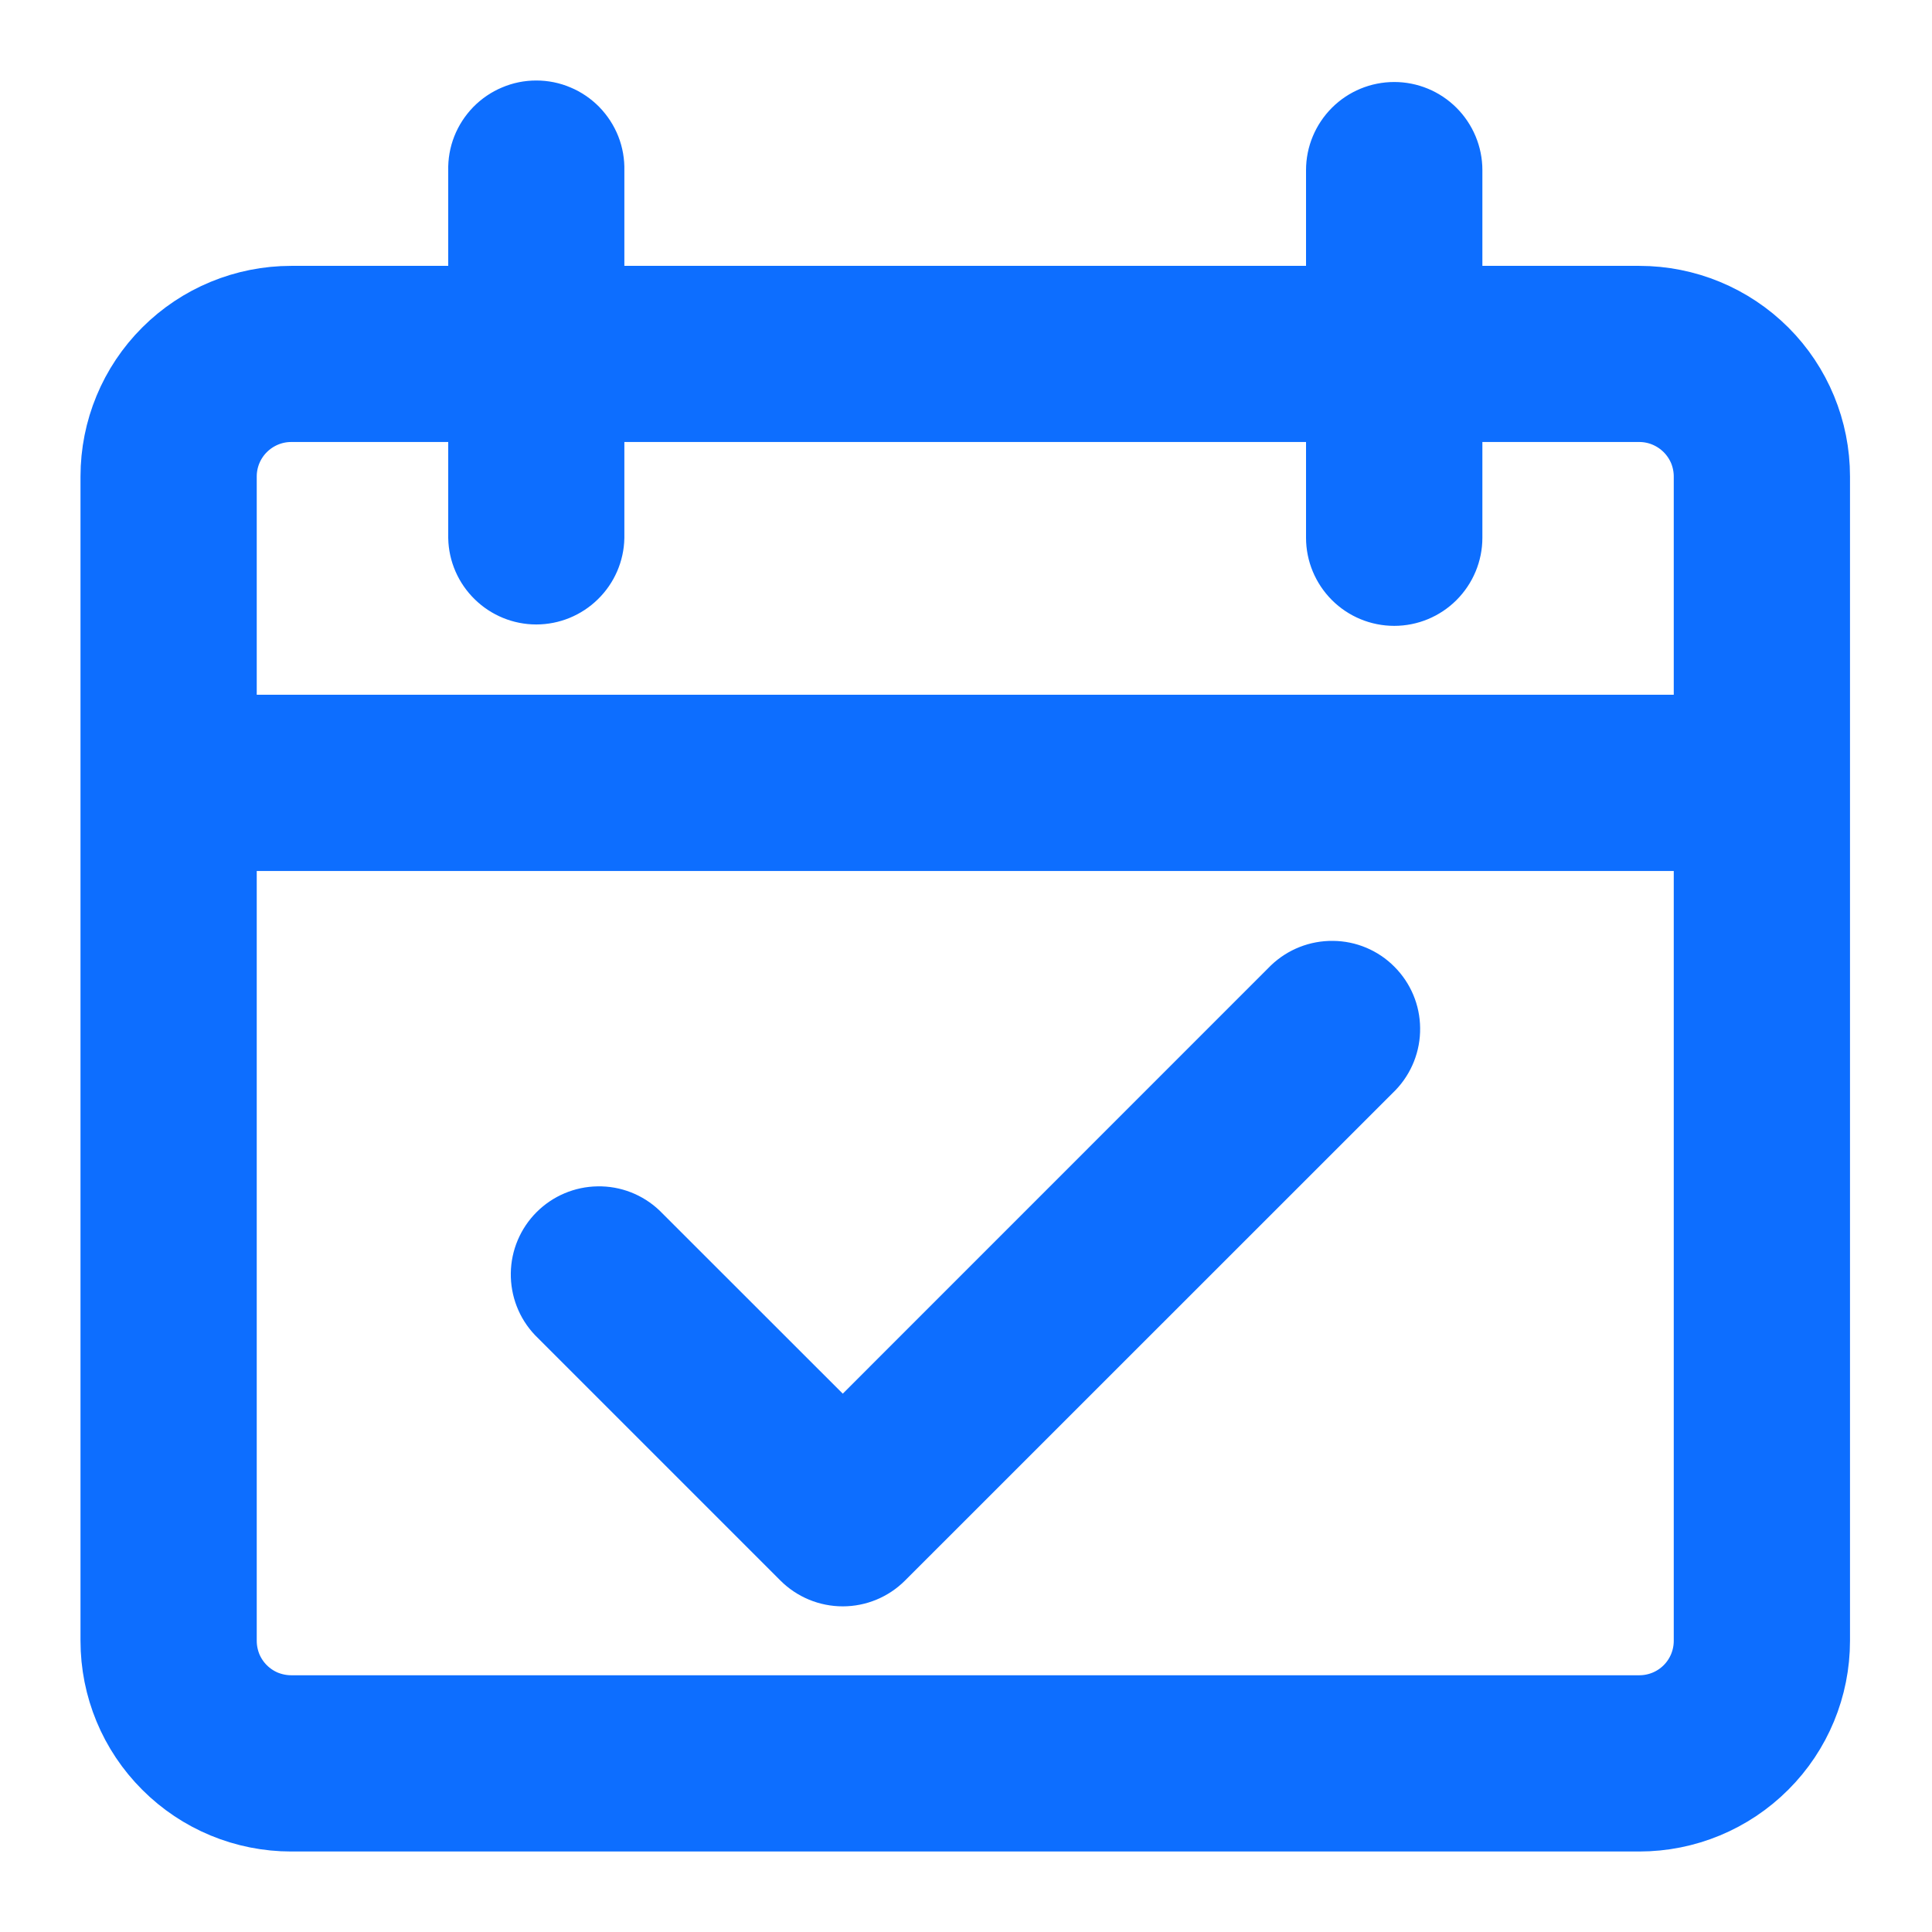 <?xml version="1.0" encoding="UTF-8"?> <svg xmlns="http://www.w3.org/2000/svg" width="18" height="18" viewBox="0 0 18 18" fill="none"><path d="M15.273 2.727H13.561V1.585C13.561 1.433 13.5 1.288 13.393 1.181C13.286 1.074 13.141 1.014 12.99 1.014C12.838 1.014 12.693 1.074 12.586 1.181C12.479 1.288 12.418 1.433 12.418 1.585V2.727H5.567V1.585C5.569 1.509 5.556 1.433 5.528 1.362C5.5 1.291 5.458 1.227 5.405 1.172C5.352 1.118 5.288 1.074 5.218 1.045C5.148 1.015 5.073 1 4.996 1C4.92 1 4.845 1.015 4.775 1.045C4.705 1.074 4.641 1.118 4.588 1.172C4.535 1.227 4.493 1.291 4.465 1.362C4.437 1.433 4.424 1.509 4.426 1.585V2.727H2.713C2.259 2.727 1.823 2.907 1.502 3.228C1.18 3.549 1 3.985 1 4.439L1 15.287C1 15.742 1.18 16.177 1.502 16.498C1.823 16.82 2.259 17 2.713 17H15.273C15.728 17 16.163 16.819 16.484 16.498C16.806 16.177 16.986 15.741 16.986 15.287V4.439C16.986 3.985 16.806 3.549 16.485 3.228C16.163 2.907 15.728 2.727 15.273 2.727ZM2.713 3.868H4.426V5.01C4.429 5.159 4.491 5.301 4.598 5.405C4.704 5.509 4.847 5.568 4.996 5.568C5.146 5.568 5.289 5.509 5.395 5.405C5.502 5.301 5.564 5.159 5.567 5.01V3.868H12.418V5.01C12.418 5.162 12.479 5.307 12.586 5.414C12.693 5.521 12.838 5.581 12.99 5.581C13.141 5.581 13.286 5.521 13.393 5.414C13.5 5.307 13.561 5.162 13.561 5.01V3.868H15.273C15.348 3.868 15.423 3.883 15.492 3.912C15.561 3.941 15.624 3.983 15.677 4.036C15.73 4.089 15.772 4.152 15.801 4.221C15.829 4.29 15.844 4.364 15.844 4.439V6.723H2.142V4.439C2.142 4.288 2.202 4.143 2.309 4.036C2.416 3.929 2.561 3.868 2.713 3.868V3.868ZM15.273 15.858H2.713C2.638 15.858 2.564 15.843 2.494 15.815C2.425 15.786 2.362 15.744 2.309 15.691C2.256 15.638 2.214 15.575 2.185 15.506C2.157 15.436 2.142 15.362 2.142 15.287V7.865H15.844V15.287C15.844 15.439 15.784 15.584 15.677 15.691C15.57 15.798 15.425 15.858 15.273 15.858V15.858Z" fill="#0D6EFF" stroke="#0D6EFF" stroke-width="0.5"></path><path d="M12.015 9.174L7.852 13.338L5.971 11.458C5.863 11.356 5.72 11.3 5.571 11.303C5.423 11.305 5.281 11.365 5.176 11.47C5.071 11.575 5.011 11.717 5.009 11.865C5.007 12.014 5.062 12.157 5.164 12.265L7.448 14.549C7.555 14.656 7.7 14.716 7.852 14.716C8.003 14.716 8.148 14.656 8.255 14.549L12.823 9.982C12.926 9.874 12.983 9.73 12.981 9.581C12.98 9.431 12.92 9.289 12.814 9.183C12.709 9.077 12.566 9.017 12.417 9.016C12.267 9.014 12.123 9.071 12.015 9.174V9.174Z" fill="#0D6EFF" stroke="#0D6EFF" stroke-width="0.5"></path></svg> 